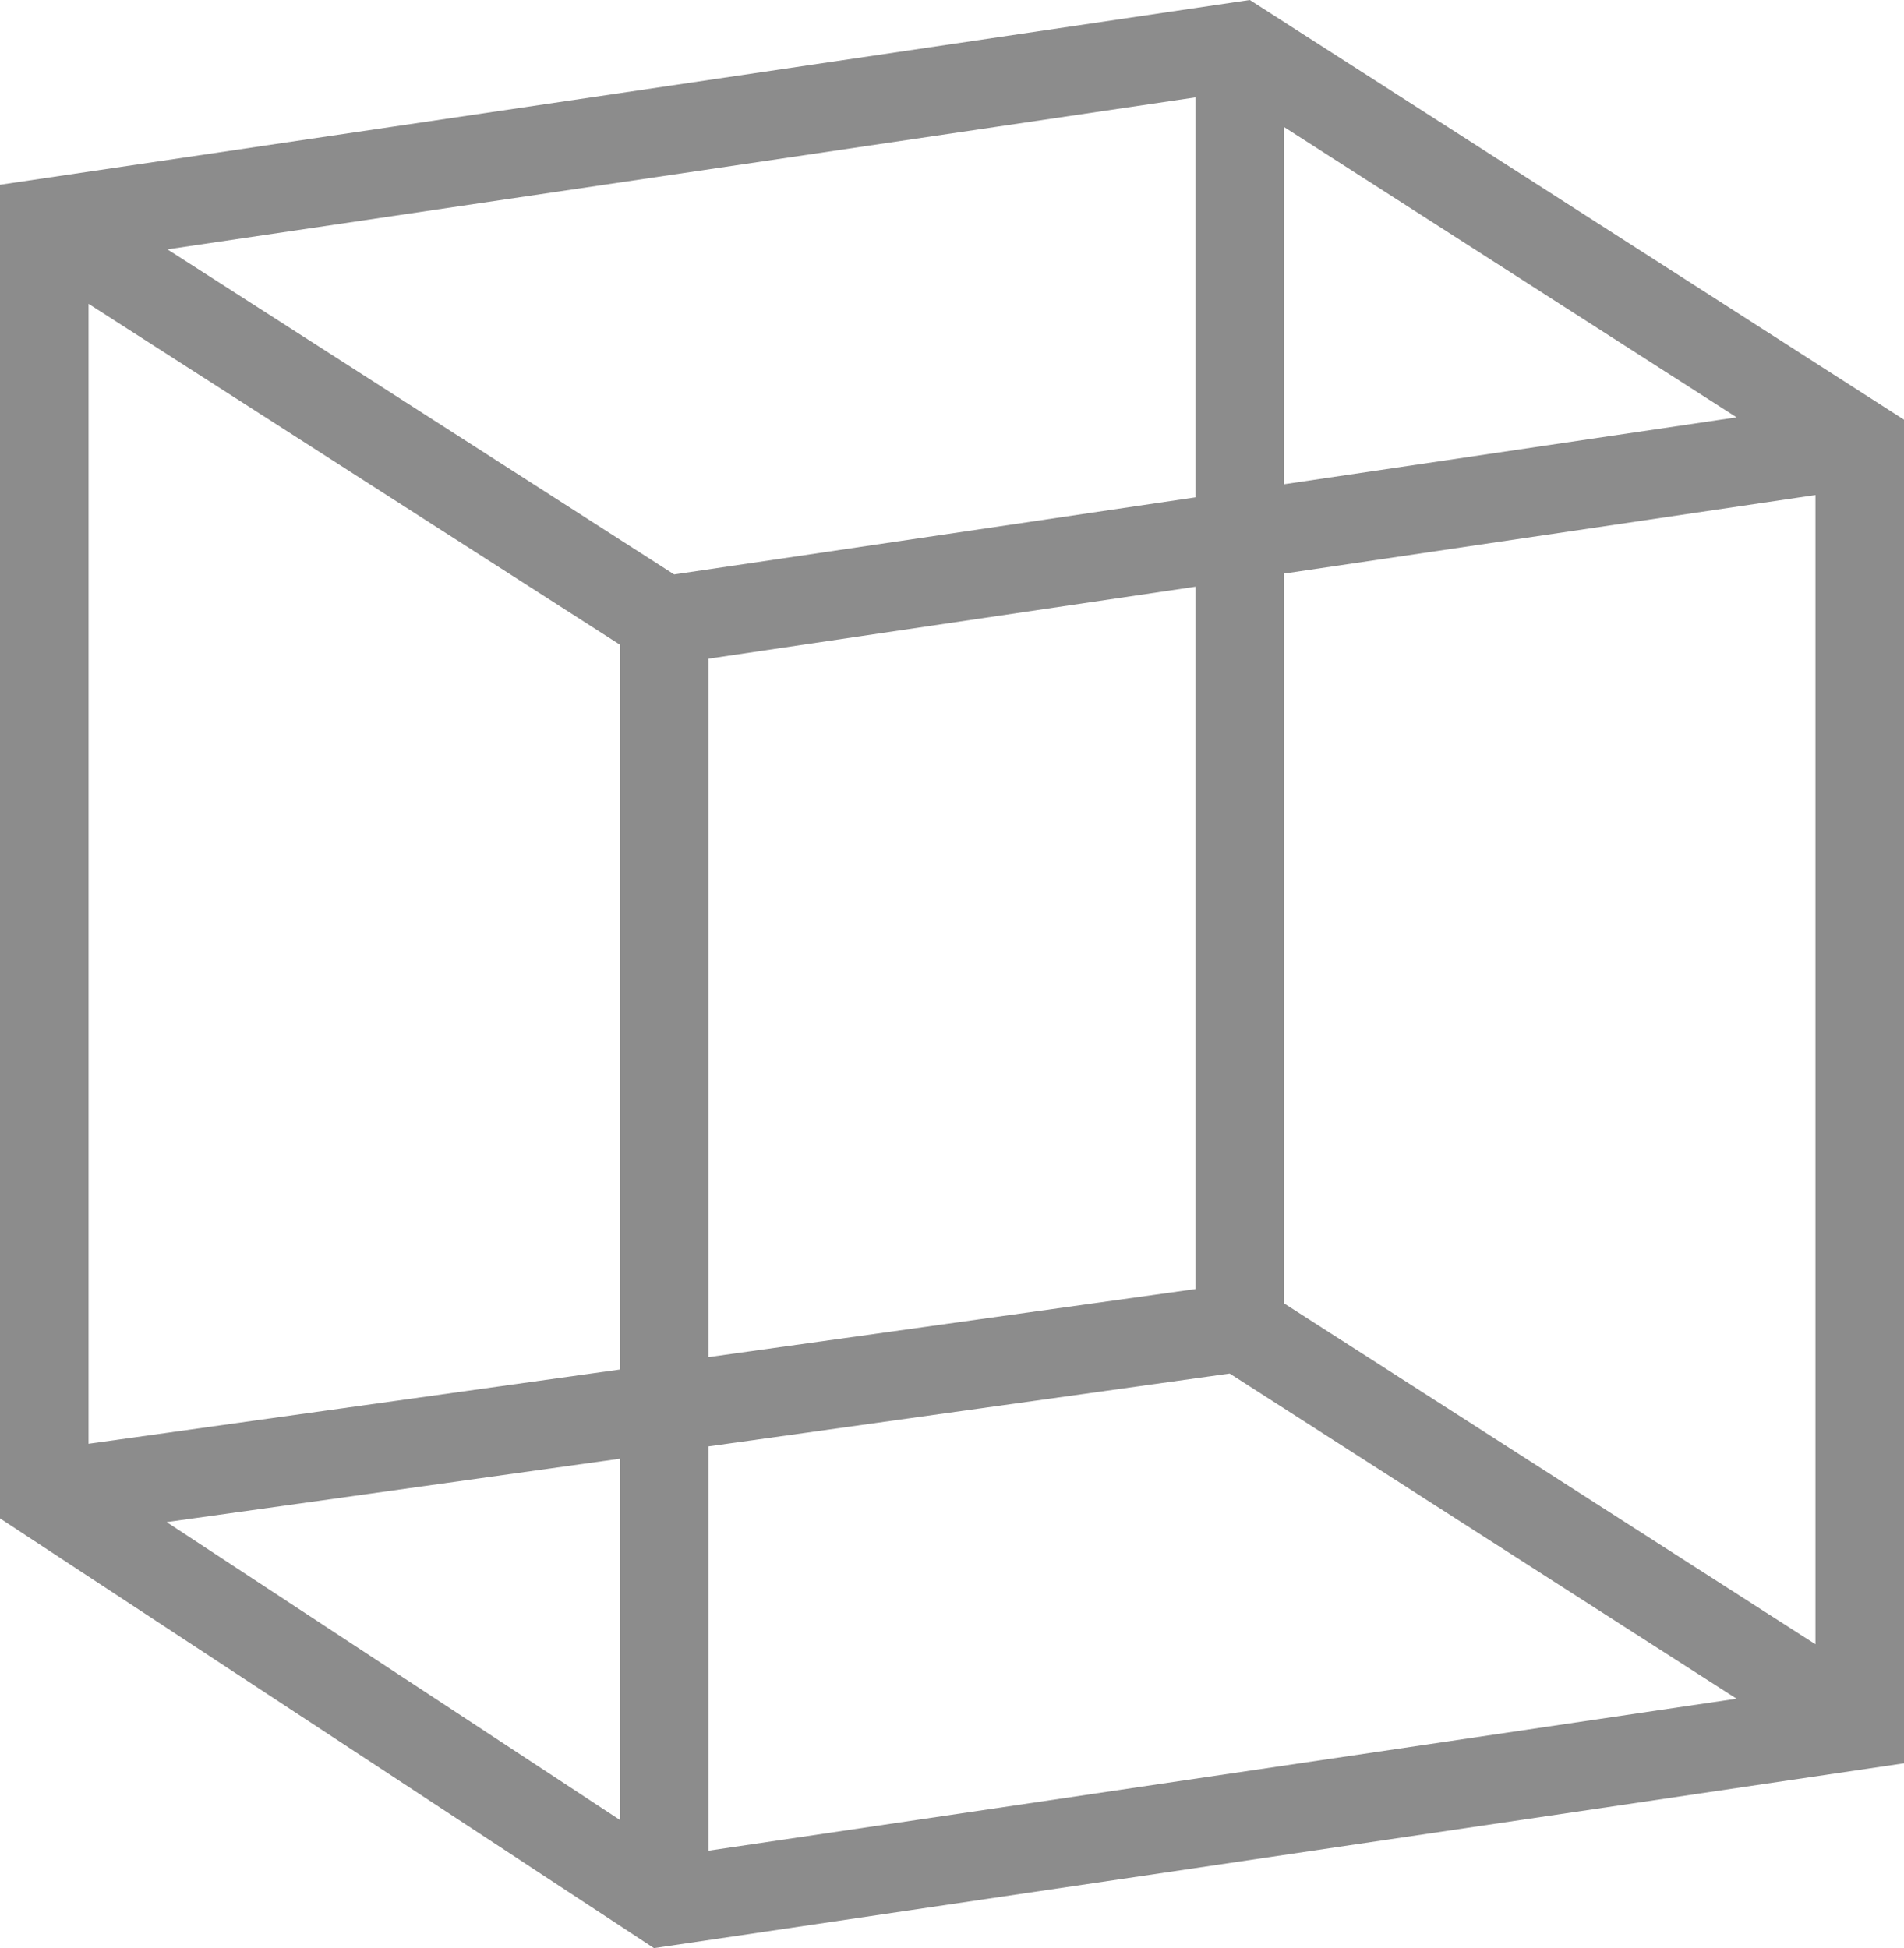 <svg width="43" height="44" viewBox="0 0 43 44" fill="none" xmlns="http://www.w3.org/2000/svg">
<path fill-rule="evenodd" clip-rule="evenodd" d="M28.225 0L43 9.479V39.826L14.769 44L0 34.294V4.173L28.225 0ZM2 6.862L14 14.561V30.932L2 32.609V6.862ZM3.764 34.378L14 41.105V32.947L3.764 34.378ZM16 32.668V41.8L39.219 38.367L27.771 31.023L16 32.668ZM29 29.439L41 37.137V11.181L29 12.955V29.439ZM29 10.937L39.219 9.426L29 2.87V10.937ZM27 2.199V11.233L15.225 12.974L3.781 5.632L27 2.199ZM16 14.877L27 13.251V29.115L16 30.652V14.877Z" fill="#8C8C8C"/>
</svg>
